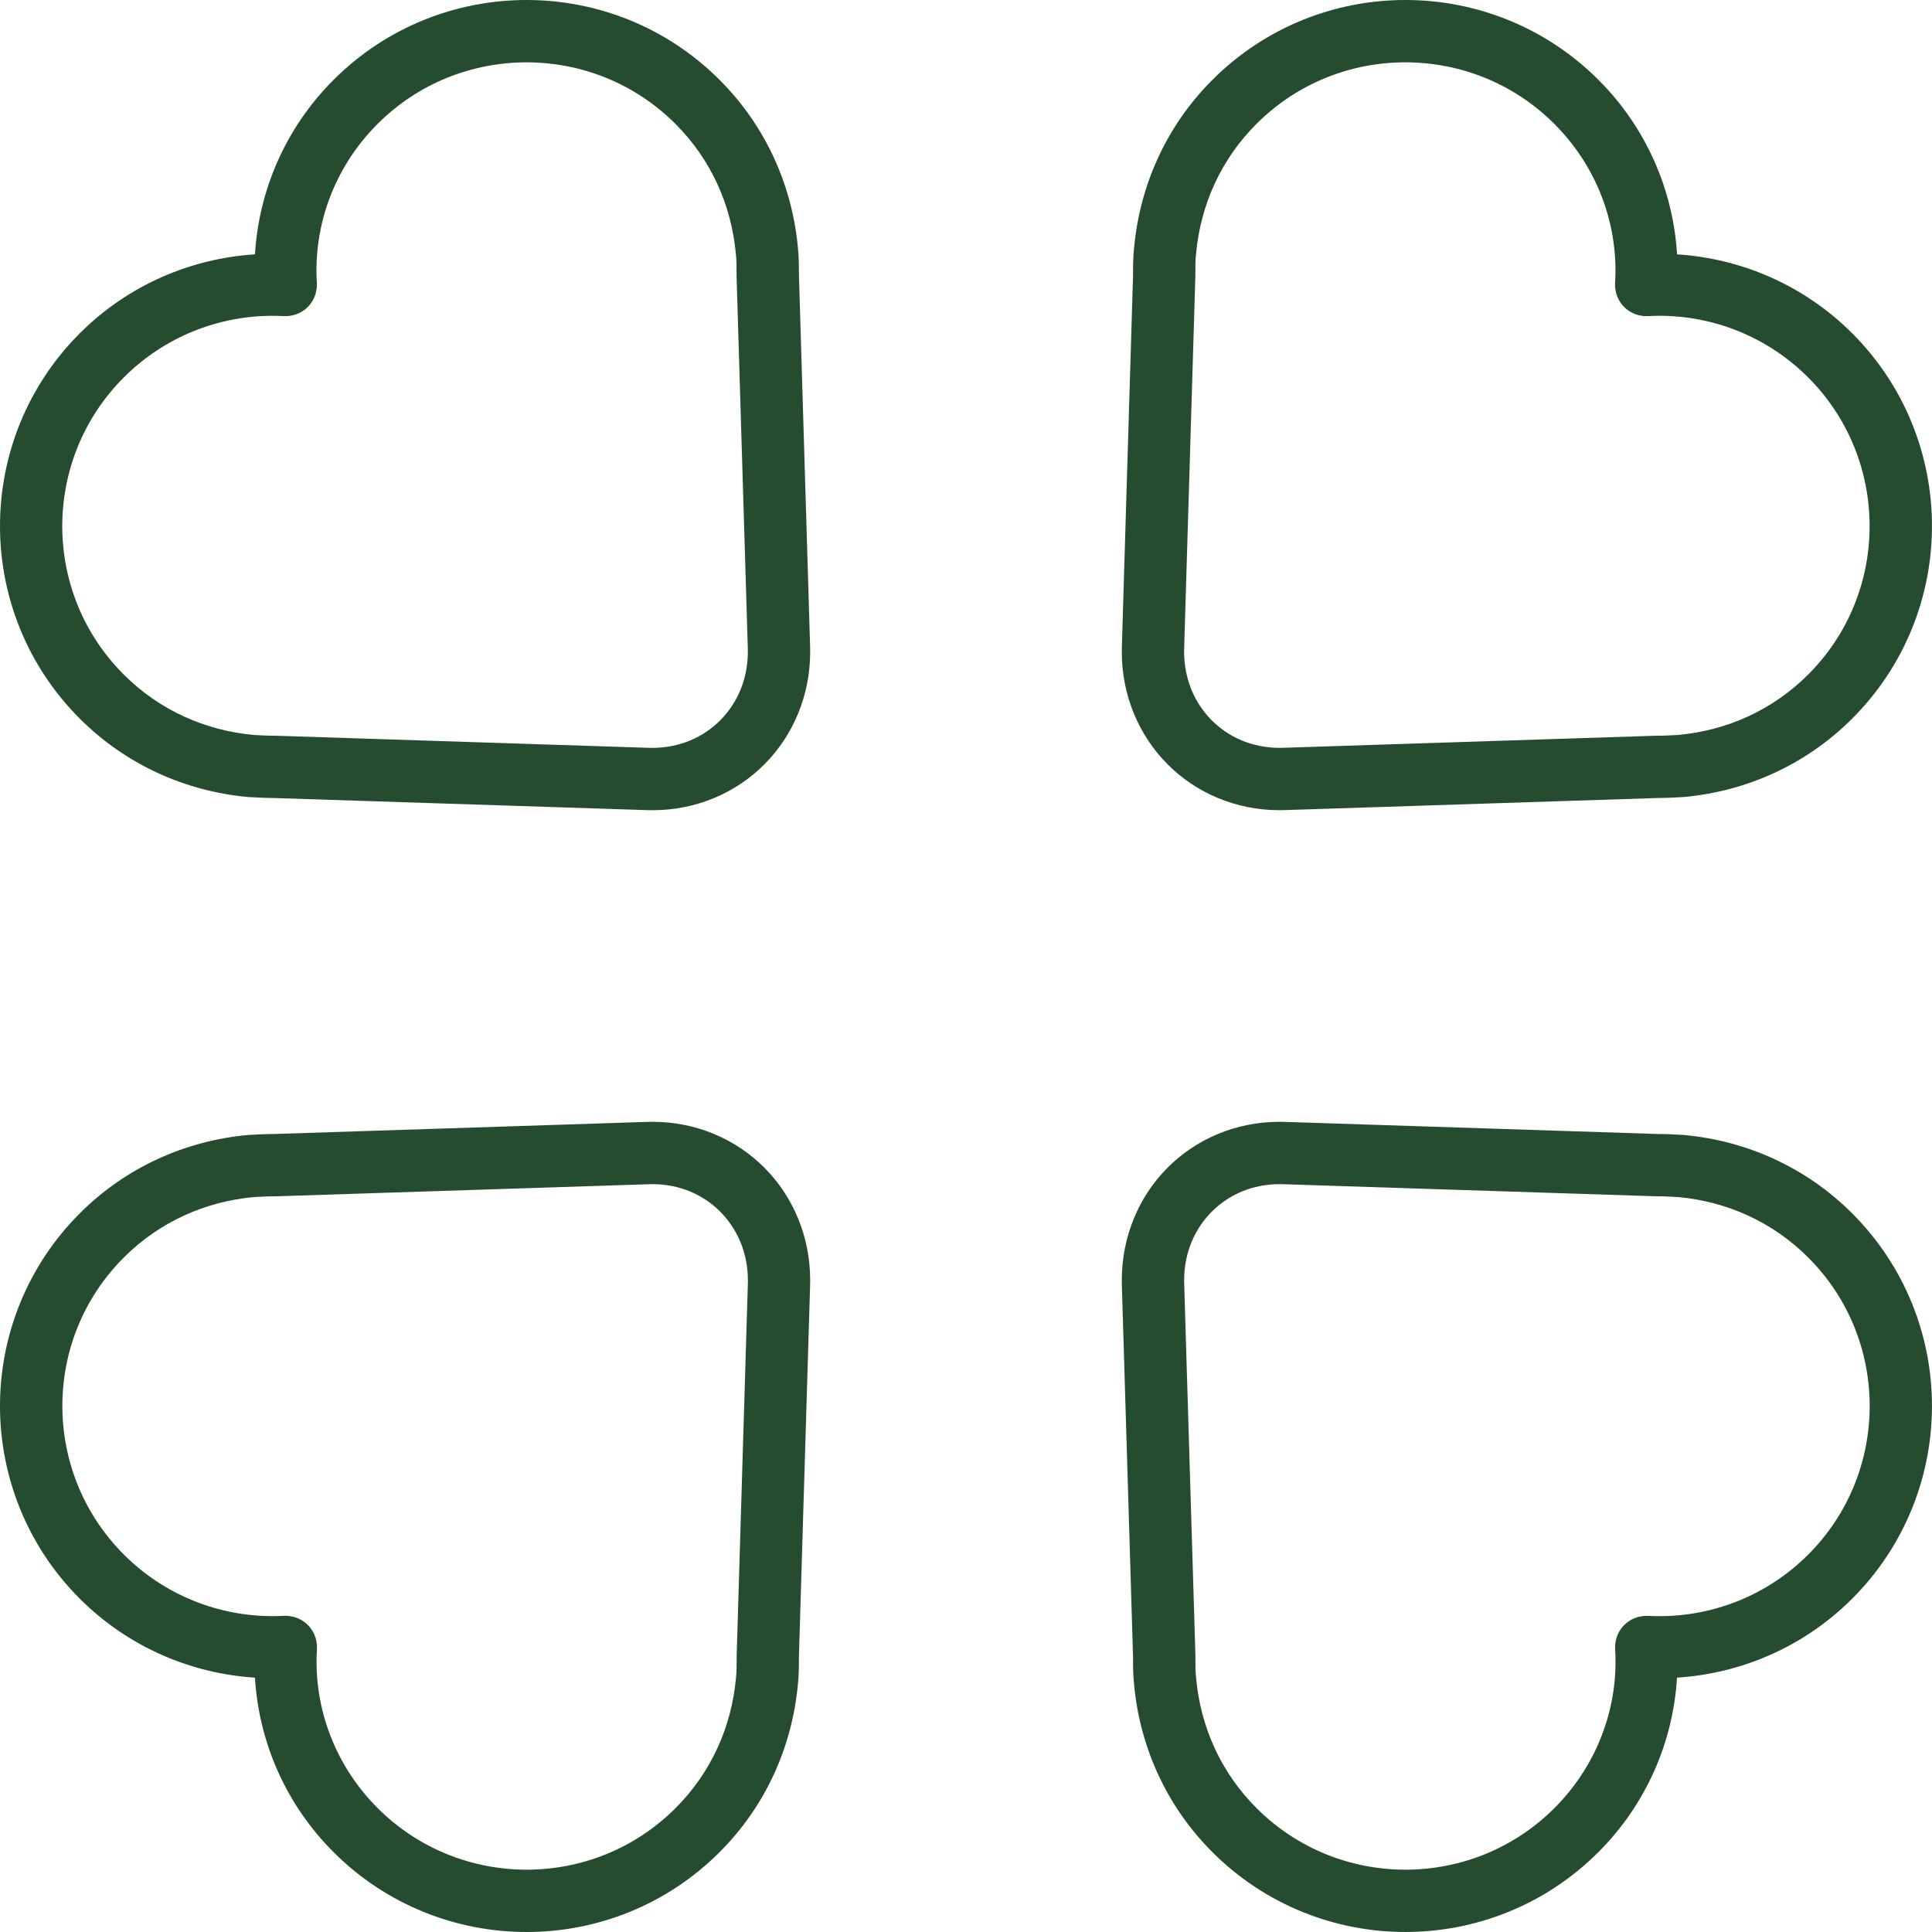 <?xml version="1.0" encoding="UTF-8"?> <svg xmlns="http://www.w3.org/2000/svg" width="155" height="155" viewBox="0 0 155 155" fill="none"><path d="M19.859 63.939L19.945 63.946C20.569 63.982 21.288 64.02 22.02 64.024L22.027 64.025L51.915 64.995H51.92L52.338 65.002C55.862 65.005 59.066 63.605 61.344 61.303C63.629 59.005 65.002 55.797 65 52.285L64.993 51.86L64.098 22.112C64.096 21.395 64.098 20.658 64.01 19.837L64.008 19.814L64.007 19.795C63.541 14.908 61.466 10.135 57.722 6.4C53.453 2.132 47.837 -0.002 42.25 4.1433e-06C36.649 -0.003 31.029 2.141 26.769 6.398C22.883 10.278 20.761 15.307 20.455 20.405C15.335 20.732 10.297 22.849 6.407 26.734C2.144 30.99 -0.002 36.604 4.15328e-06 42.201C-0.003 47.783 2.136 53.396 6.407 57.66C10.159 61.409 14.952 63.483 19.859 63.939ZM9.941 30.272C13.22 26.998 17.536 25.339 21.85 25.337C22.165 25.337 22.477 25.346 22.785 25.363L22.937 25.356L23.09 25.361L23.188 25.346L23.446 25.303L23.677 25.246L23.908 25.158L24.127 25.055L24.326 24.929L24.523 24.786L24.695 24.624L24.857 24.449L24.998 24.254L25.124 24.051L25.224 23.834L25.312 23.601L25.367 23.372L25.408 23.112L25.424 23.014L25.417 22.863L25.422 22.709C25.399 22.366 25.389 22.024 25.389 21.681C25.389 17.451 27.044 13.185 30.297 9.937C33.592 6.648 37.906 5.003 42.246 5.001C46.576 5.005 50.881 6.637 54.186 9.937C57.081 12.832 58.666 16.477 59.031 20.305L59.036 20.346C59.091 20.834 59.096 21.411 59.095 22.16L59.098 22.198L59.095 22.236L59.995 52.011L59.999 52.283C59.995 54.5 59.157 56.401 57.793 57.779C56.424 59.152 54.546 59.995 52.337 60.001L52.07 59.997H52.075L22.187 59.028L22.144 59.031L22.105 59.028C21.542 59.028 20.901 58.997 20.296 58.96C16.47 58.592 12.829 57.009 9.936 54.124C6.632 50.825 4.998 46.524 4.994 42.203C5.003 37.868 6.648 33.561 9.941 30.272Z" fill="#264C2F"></path><path d="M134.546 20.405C134.239 15.307 132.119 10.278 128.232 6.398C123.971 2.141 118.352 -0.002 112.751 4.16332e-06C107.164 -0.003 101.548 2.13 97.277 6.398C93.532 10.134 91.459 14.906 90.994 19.794L90.99 19.812L90.987 19.835C90.899 20.655 90.903 21.393 90.901 22.11L90.005 51.86L89.999 52.282C89.995 55.793 91.369 59.002 93.655 61.299C95.933 63.602 99.137 65.004 102.66 64.999L103.079 64.992H103.084L132.971 64.022H132.977C133.71 64.019 134.43 63.981 135.054 63.944L135.14 63.938C140.046 63.481 144.839 61.408 148.59 57.658C152.863 53.394 155 47.781 154.997 42.2C154.999 36.602 152.853 30.988 148.59 26.732C144.702 22.849 139.664 20.732 134.546 20.405ZM145.06 54.123C142.168 57.007 138.526 58.59 134.699 58.959C134.094 58.995 133.454 59.026 132.891 59.026L132.849 59.029L132.81 59.026L102.922 59.995H102.927L102.66 59.999C100.451 59.995 98.573 59.152 97.204 57.777C95.842 56.398 95.002 54.496 94.998 52.282L95.002 52.013L95.899 22.234L95.895 22.196L95.899 22.158C95.897 21.409 95.902 20.832 95.957 20.345L95.963 20.303C96.326 16.475 97.912 12.831 100.807 9.936C104.112 6.636 108.418 5.003 112.747 5C117.087 5.003 121.402 6.646 124.696 9.936C127.949 13.184 129.605 17.45 129.605 21.679C129.605 22.022 129.594 22.366 129.572 22.707L129.577 22.859L129.57 23.012L129.586 23.11L129.627 23.369L129.682 23.6L129.768 23.83L129.87 24.051L129.994 24.251L130.137 24.449L130.297 24.621L130.473 24.786L130.665 24.927L130.869 25.055L131.084 25.157L131.318 25.246L131.545 25.303L131.807 25.346L131.904 25.361L132.055 25.356L132.209 25.363C132.517 25.344 132.829 25.336 133.144 25.336C137.458 25.337 141.774 26.996 145.053 30.27C148.346 33.559 149.991 37.867 149.994 42.198C149.997 46.523 148.361 50.821 145.06 54.123Z" fill="#264C2F"></path><path d="M135.141 91.061L135.054 91.054C134.43 91.018 133.709 90.98 132.975 90.977H132.971L103.084 90.007H103.082L102.66 90C99.137 89.997 95.933 91.397 93.655 93.699C91.369 95.997 89.997 99.205 89.999 102.717L90.005 103.142L90.901 132.894C90.901 133.608 90.901 134.346 90.987 135.164L90.989 135.186L90.99 135.205C91.456 140.093 93.531 144.865 97.275 148.6C101.544 152.866 107.162 155.002 112.747 154.999C118.348 155.002 123.968 152.858 128.228 148.6C132.114 144.719 134.236 139.691 134.542 134.594C139.662 134.266 144.7 132.151 148.59 128.266C152.853 124.009 155 118.394 154.997 112.799C155 107.217 152.861 101.606 148.59 97.34C144.841 93.591 140.048 91.519 135.141 91.061ZM145.06 124.729C141.782 128.003 137.465 129.659 133.151 129.661C132.837 129.661 132.522 129.653 132.207 129.635L132.057 129.642L131.911 129.637L131.809 129.654L131.547 129.697L131.32 129.754L131.086 129.844L130.87 129.945L130.667 130.073L130.476 130.214L130.299 130.379L130.14 130.552L129.997 130.75L129.875 130.949L129.773 131.172L129.687 131.401L129.63 131.633L129.591 131.891L129.575 131.995L129.582 132.145L129.577 132.291C129.599 132.634 129.61 132.976 129.61 133.319C129.61 137.547 127.955 141.815 124.701 145.065C121.407 148.354 117.093 149.997 112.753 150.001C108.423 149.997 104.117 148.363 100.812 145.065C97.917 142.17 96.333 138.525 95.968 134.697L95.963 134.656C95.907 134.168 95.902 133.591 95.904 132.842L95.901 132.804L95.904 132.766L95.005 102.989L95 102.717C95.003 100.5 95.842 98.599 97.206 97.221C98.575 95.849 100.452 95.005 102.662 95L102.926 95.005L132.811 95.974L132.851 95.971L132.892 95.974C133.454 95.974 134.094 96.007 134.699 96.042C138.526 96.41 142.166 97.993 145.06 100.878C148.363 104.177 149.997 108.476 150.001 112.799C149.997 117.13 148.353 121.438 145.06 124.729Z" fill="#264C2F"></path><path d="M20.455 134.595C20.761 139.693 22.881 144.72 26.769 148.602C31.031 152.86 36.649 155.002 42.25 155C47.837 155.004 53.453 152.868 57.722 148.602C61.466 144.867 63.54 140.094 64.005 135.207L64.008 135.188L64.012 135.165C64.1 134.347 64.096 133.61 64.096 132.895L64.992 103.141L64.999 102.717C65.002 99.205 63.628 95.997 61.342 93.699C59.064 91.397 55.86 89.995 52.337 90L51.915 90.007L22.026 90.977H22.02C21.287 90.98 20.565 91.018 19.943 91.054L19.855 91.061C14.949 91.517 10.156 93.591 6.405 97.34C2.136 101.606 -0.002 107.217 4.13667e-06 112.799C-0.003 118.394 2.144 124.009 6.407 128.266C10.299 132.151 15.336 134.266 20.455 134.595ZM9.941 100.879C12.834 97.995 16.475 96.412 20.302 96.043C20.906 96.009 21.547 95.976 22.108 95.976L22.148 95.973L22.191 95.976L52.078 95.007L52.34 95.001C54.55 95.005 56.427 95.849 57.796 97.223C59.158 98.603 59.999 100.504 60.002 102.719L59.999 102.989L59.102 132.766L59.105 132.804L59.102 132.842C59.103 133.591 59.098 134.168 59.043 134.656L59.038 134.697C58.675 138.525 57.088 142.17 54.193 145.065C50.888 148.363 46.583 149.997 42.253 150.001C37.913 149.997 33.599 148.354 30.304 145.065C27.051 141.815 25.396 137.549 25.396 133.319C25.396 132.976 25.406 132.634 25.429 132.291L25.424 132.141L25.43 131.995L25.415 131.893L25.374 131.631L25.318 131.404L25.231 131.17L25.131 130.953L25.005 130.748L24.866 130.553L24.702 130.376L24.53 130.214L24.333 130.069L24.135 129.944L23.915 129.84L23.684 129.752L23.453 129.694L23.195 129.651L23.093 129.634L22.944 129.639L22.797 129.632C22.482 129.649 22.167 129.658 21.853 129.658C17.539 129.656 13.223 127.999 9.944 124.725C6.651 121.434 5.007 117.127 5.003 112.795C5.003 108.478 6.639 104.179 9.941 100.879Z" fill="#264C2F"></path></svg> 